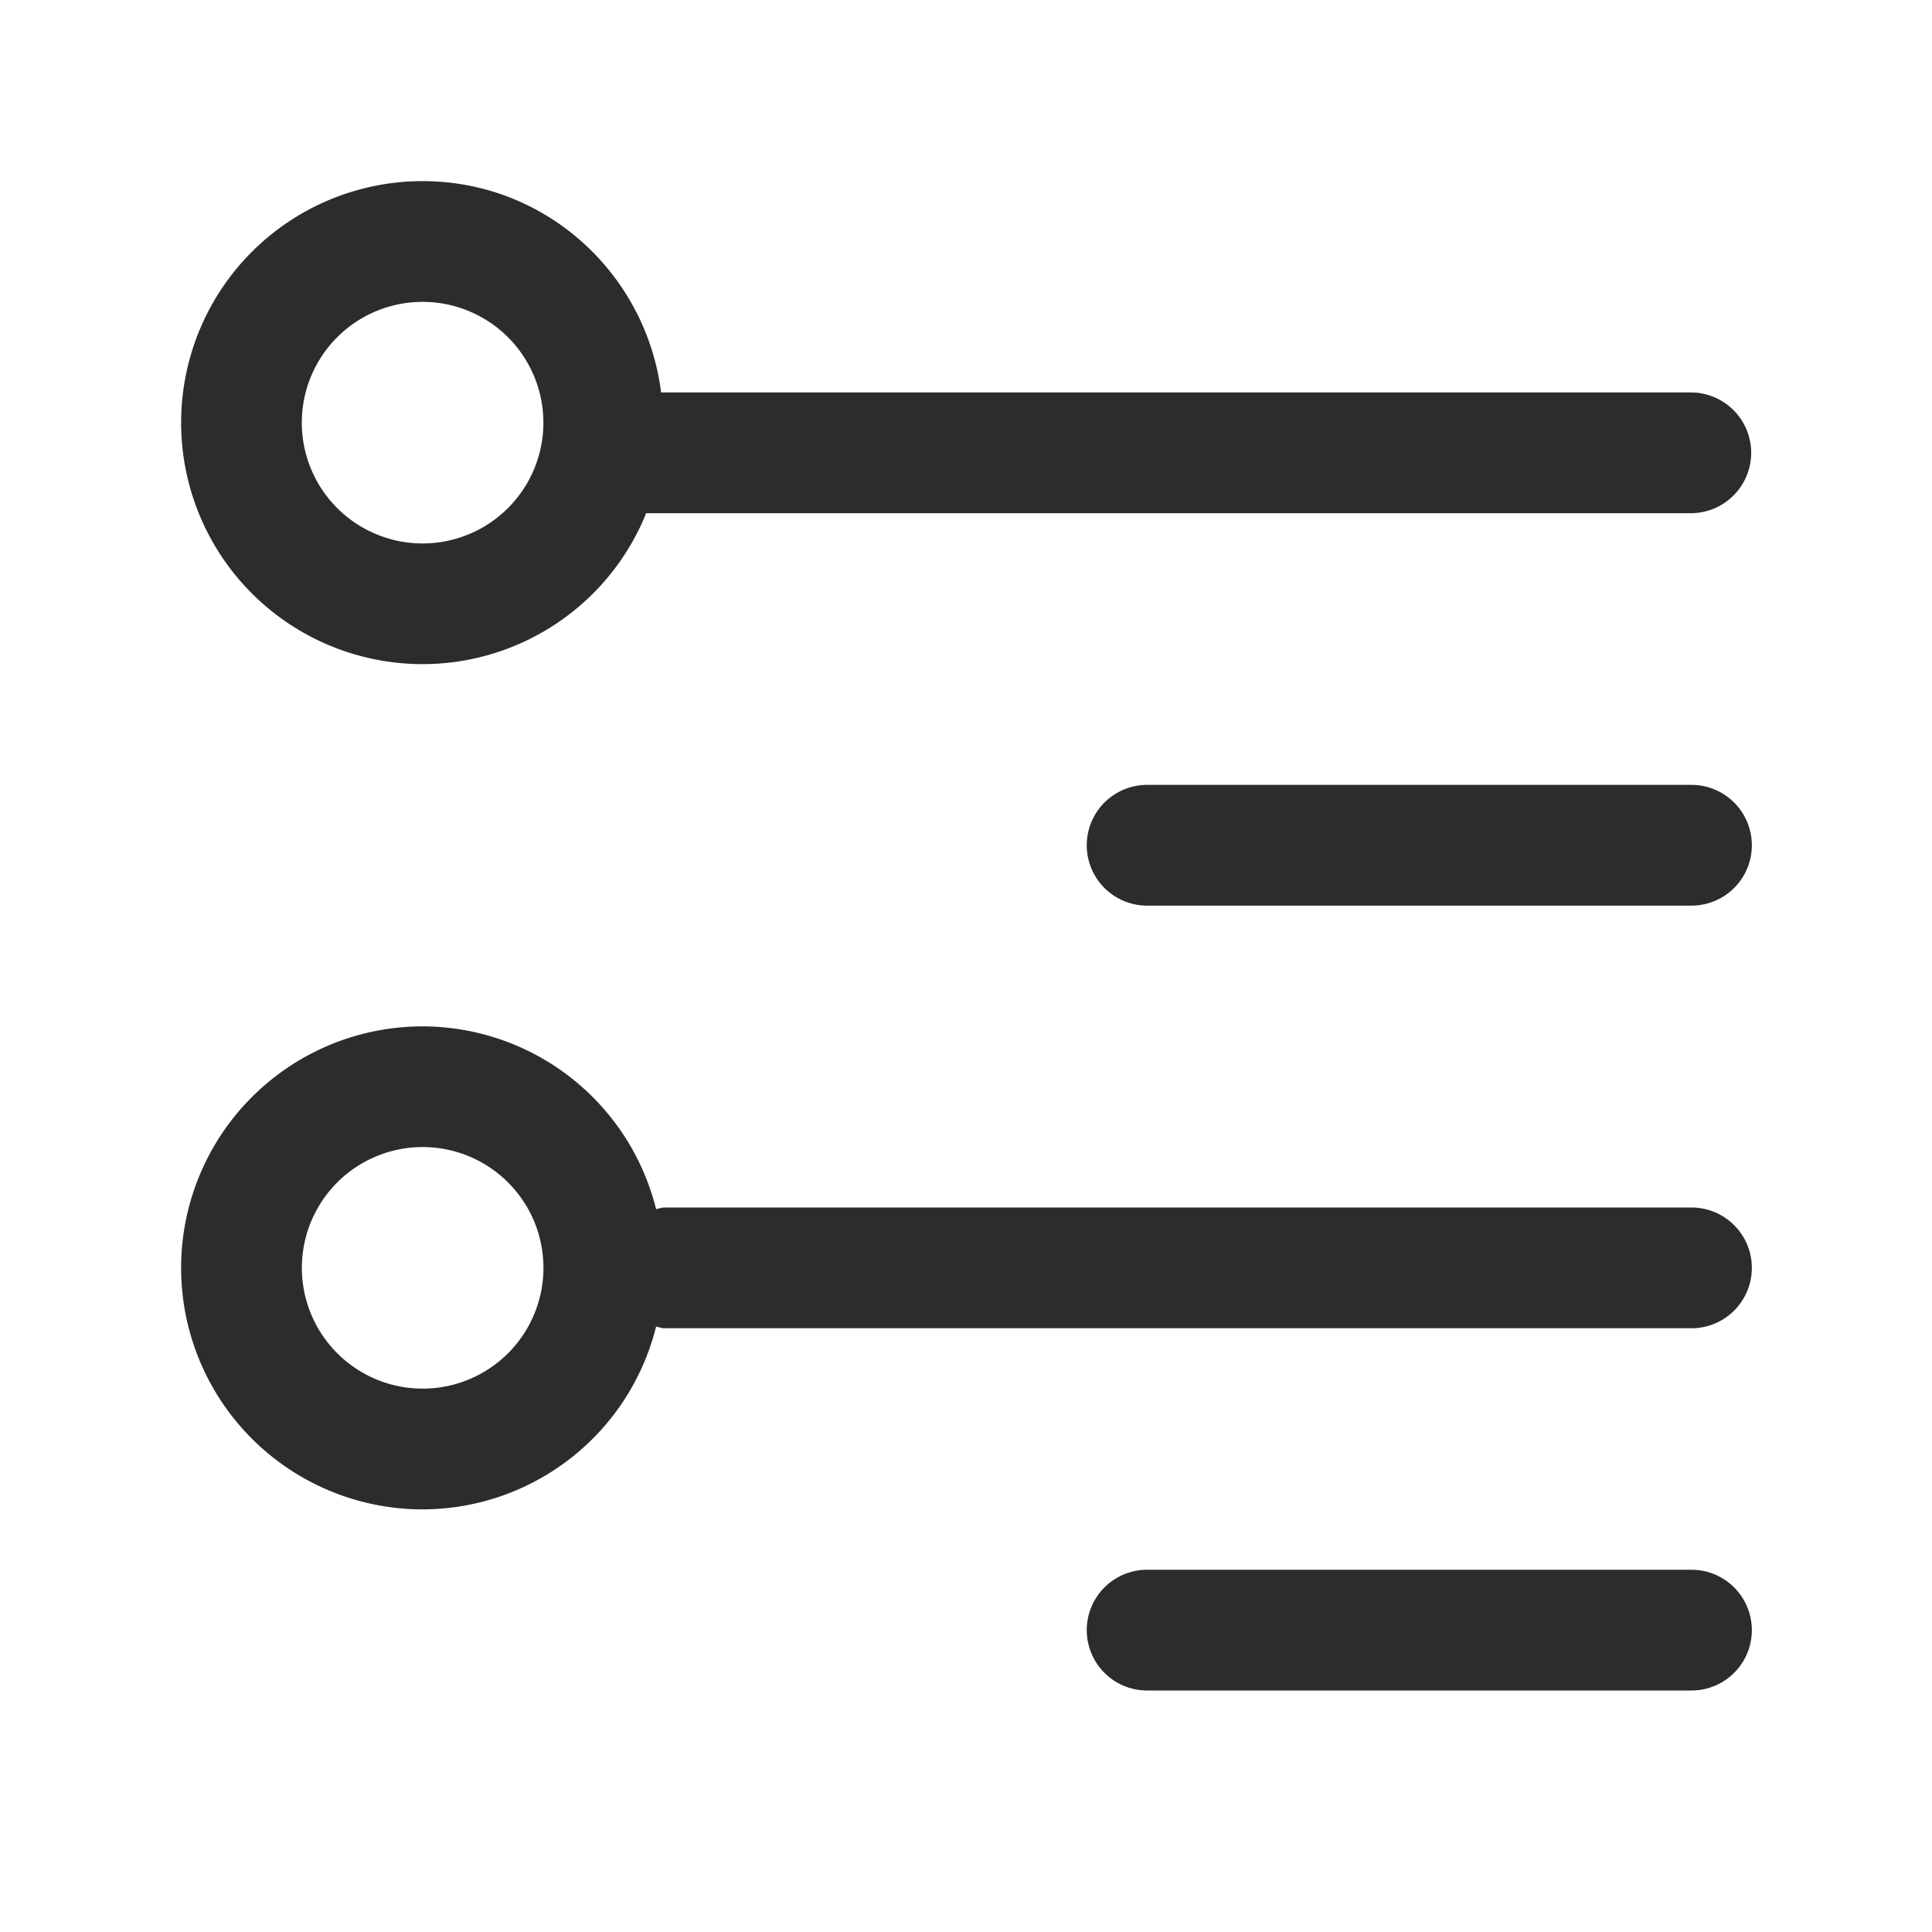<svg t="1687973692876" class="icon" viewBox="0 0 1024 1024" version="1.1" xmlns="http://www.w3.org/2000/svg" p-id="13433" width="200" height="200"><path d="M224 352a127.84 127.84 0 0 0 118.496-80h553.664a32 32 0 0 0 0-64H350.4C342.432 144.96 289.216 96 224 96a128 128 0 0 0 0 256z m0-192a64 64 0 1 1-0.032 128.032A64 64 0 0 1 224 160zM896.512 640H352c-1.504 0-2.816 0.672-4.256 0.864A127.744 127.744 0 0 0 224 544a128 128 0 0 0 0 256 127.744 127.744 0 0 0 123.744-96.864c1.44 0.192 2.752 0.864 4.256 0.864h544.512a32 32 0 0 0 0-64zM224 736a64 64 0 1 1 0.032-128.032A64 64 0 0 1 224 736zM896.512 416H608a32 32 0 0 0 0 64h288.512a32 32 0 0 0 0-64zM896.512 832H608a32 32 0 0 0 0 64h288.512a32 32 0 0 0 0-64z" p-id="13434" fill="#2c2c2c"></path></svg>